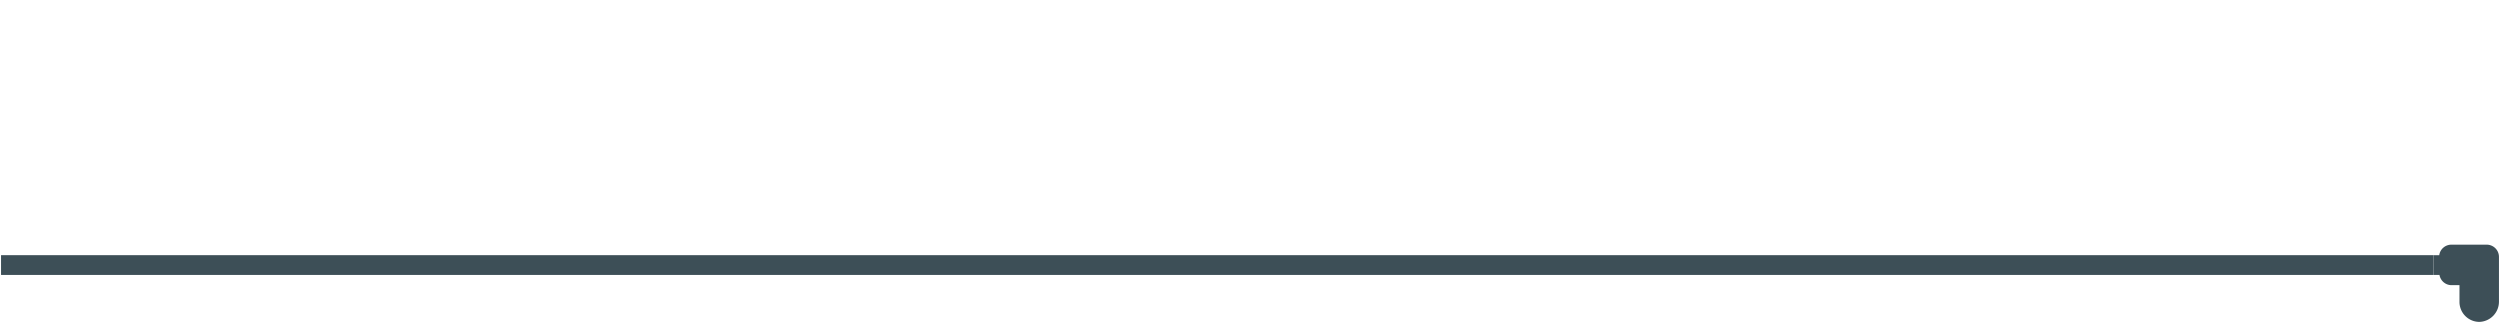 <svg id="Layer_1" data-name="Layer 1" xmlns="http://www.w3.org/2000/svg" width="352.6mm" height="45.4mm" viewBox="0 0 999.5 128.8"><path d="M973.3,110h2.4a4.9,4.9,0,0,0,4.7,4.1h3.3v6.5a8,8,0,0,0,7.9,8.2h0a8.1,8.1,0,0,0,7.9-8.2V102.9a4.9,4.9,0,0,0-4.8-5H980.4a4.9,4.9,0,0,0-4.8,4.2h-2.3" style="fill:#3d4f57"/><rect y="102.1" width="973.3" height="7.91" style="fill:#3d4f57"/></svg>